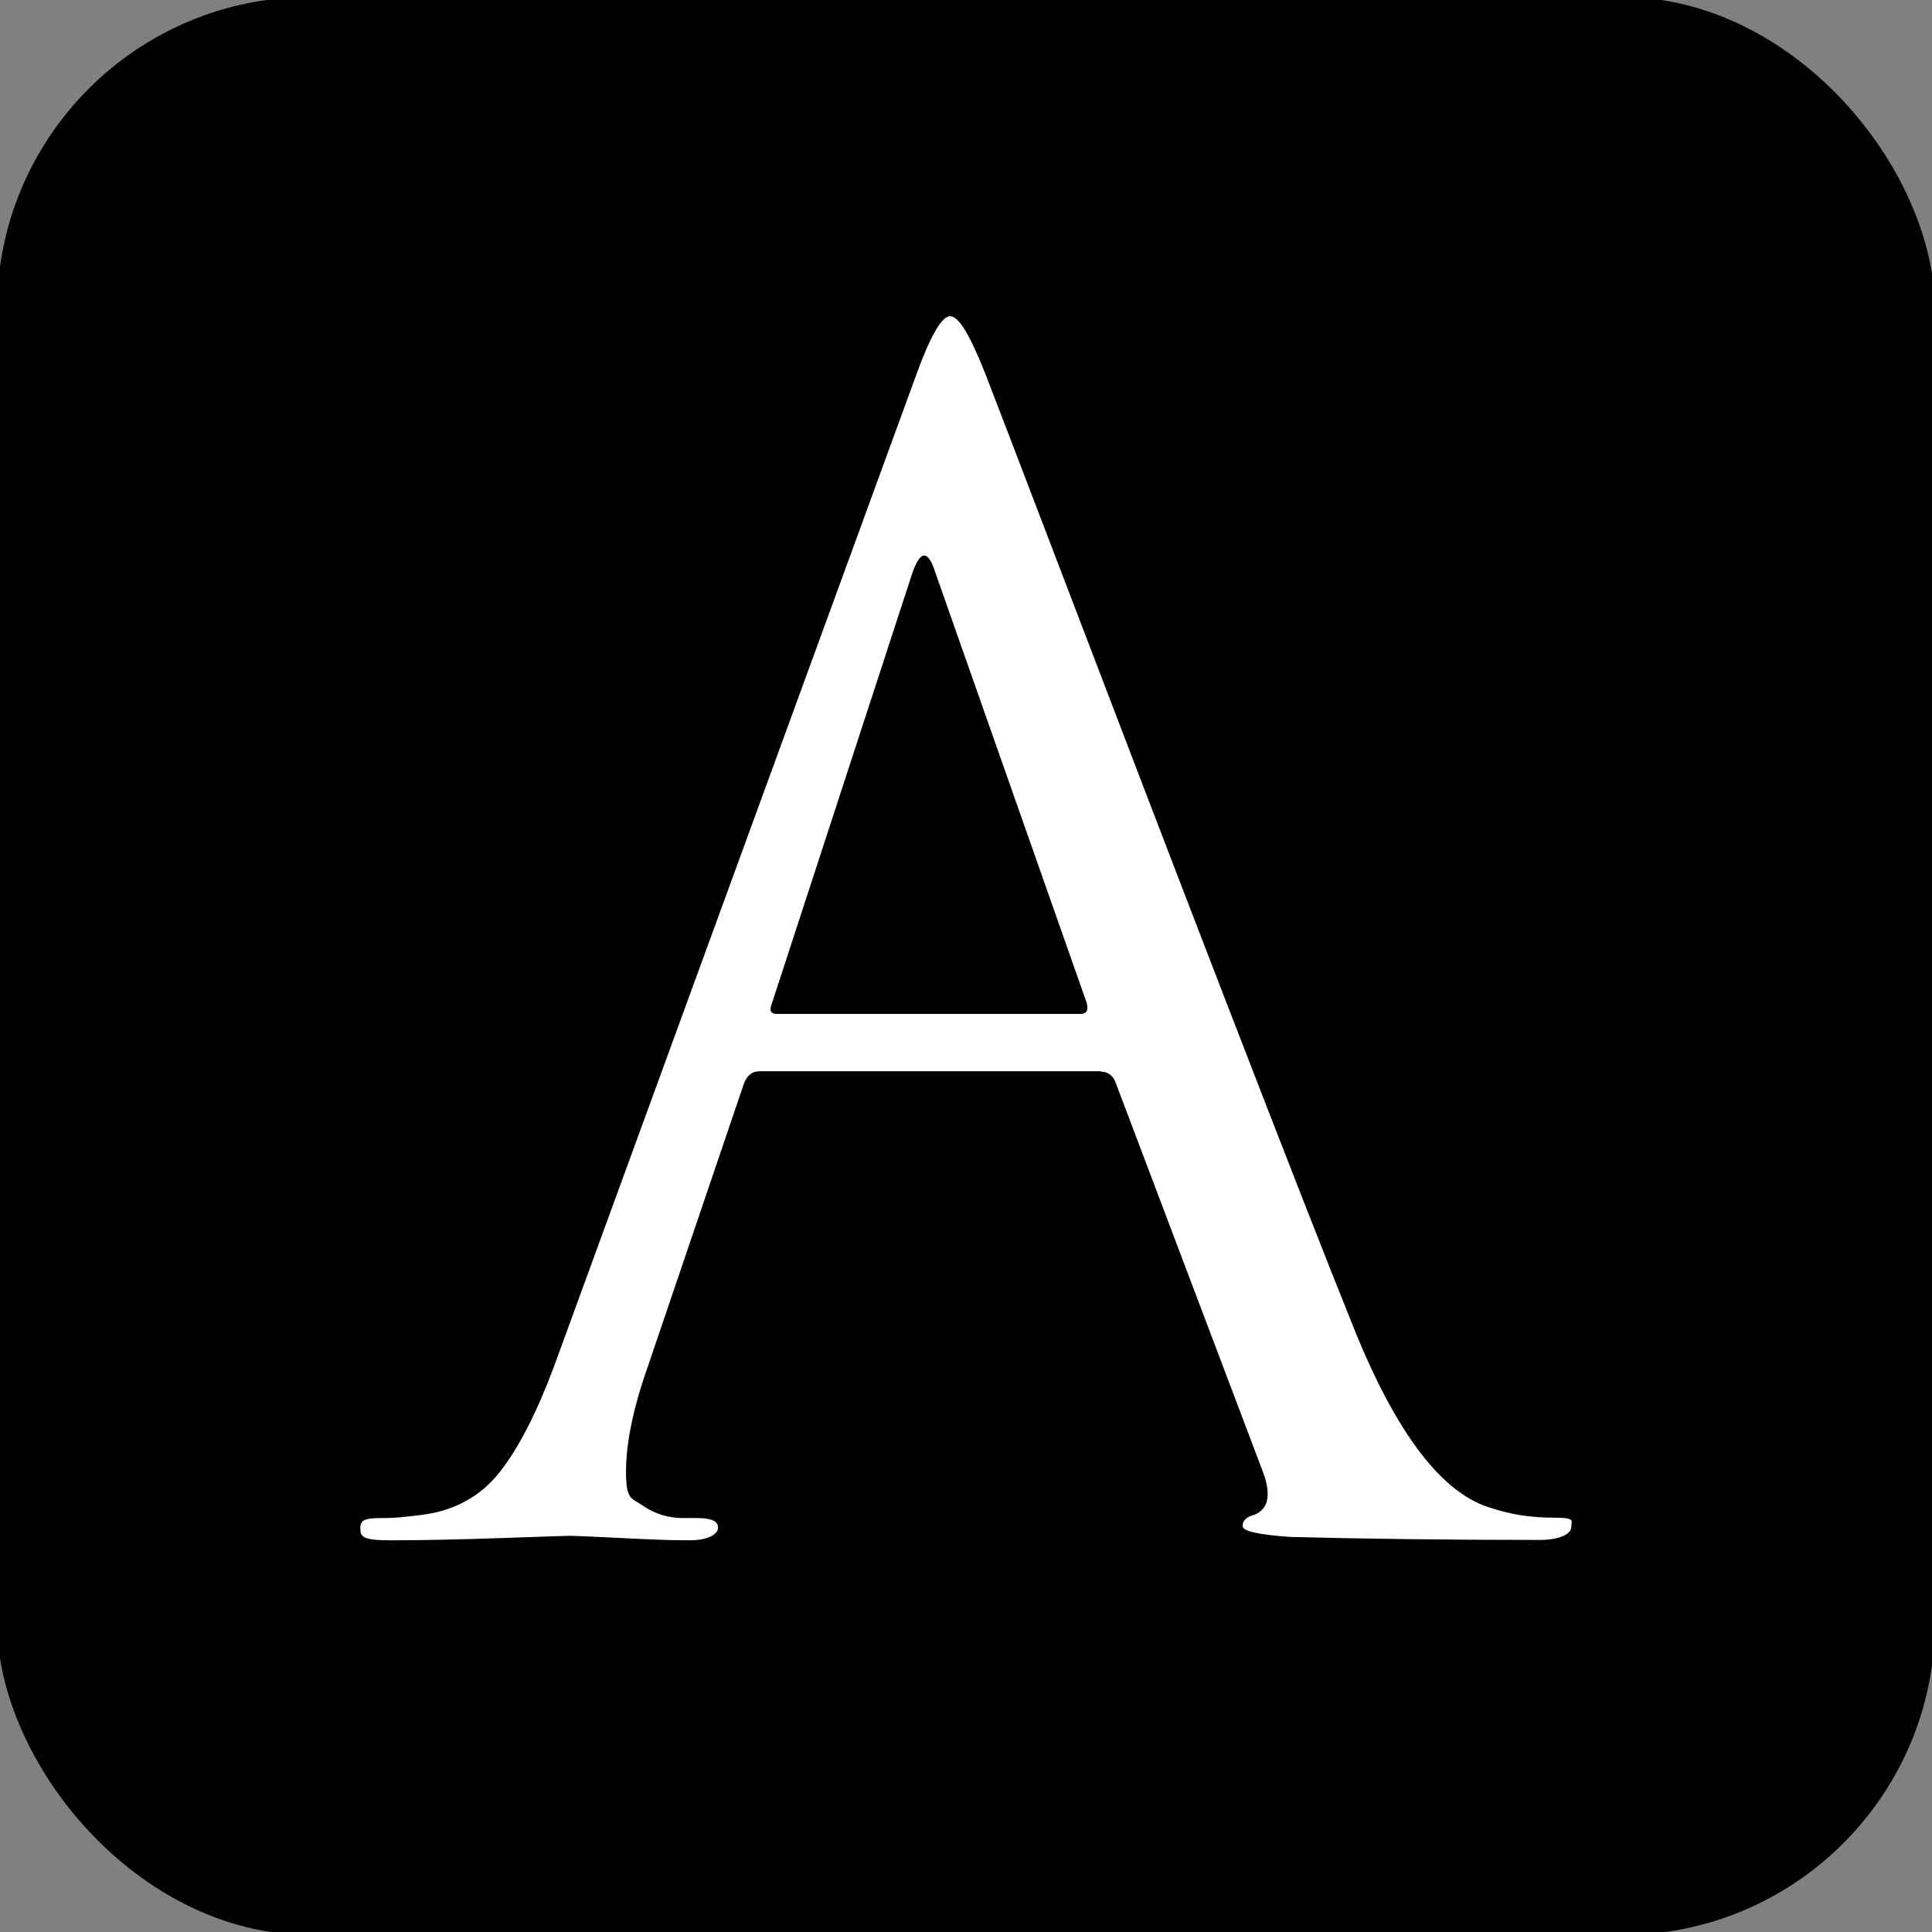 <svg viewBox="0 0 512 512" version="1.1" xmlns="http://www.w3.org/2000/svg">
  <rect x="0" y="0" width="512" height="512" fill="#808080" stroke="none"/>
  <defs>
    <style>
      .cls-1 {
        fill: #fff;
      }
    </style>
  </defs>
  
  <g>
    <g id="Layer_1">
      <rect ry="83" rx="83" height="513.6" width="513.6" y="-.8" x="-.8"></rect>
      <path d="M291.8,283.9h-90.5c-2,0-3.4,1.1-4.2,3.4l-25.3,74.5c-3.9,11-5.9,20.4-5.9,28.2s1.5,6.9,4.6,9.1c3.1,2.1,6.6,3.2,10.5,3.2h3.8c3.6,0,5.5.8,5.5,2.5s-2.5,3.4-7.6,3.4-9.9-.2-17.9-.6-12.6-.6-13.7-.6-6.3.2-18.1.6-21.6.6-29.5.6-8-1.1-8-3.4,2-2.5,5.9-2.5,5.6-.3,10.1-.8c9-1.1,16-5,21.1-11.6,5.1-6.6,9.8-15.9,14.3-28L242.5,100.2c3.9-10.9,7-16.4,9.3-16.4s5.3,5.1,9.3,15.2c1.1,2.8,8.2,21.3,21.3,55.6,13.1,34.3,27.2,71.2,42.5,110.8,15.3,39.6,26.7,68.8,34.3,87.6,11.2,27.5,23.3,43.1,36.2,46.7,5.1,1.7,10.5,2.5,16.4,2.5s4.6.8,4.6,2.5-2.8,3.4-8.4,3.4c-24.7,0-46.7-.3-66.1-.8-8.4-.6-12.6-1.5-12.6-2.9s1-2.4,2.9-2.9c3.9-1.4,4.8-5.2,2.5-11.4l-39.2-103.6c-.8-1.7-2.1-2.5-3.8-2.5ZM205.9,268.7h80.4c1.7,0,2.2-1,1.7-2.9l-40-113.7c-2-6.5-4.1-6.5-6.3,0l-37.1,113.7c-.8,2-.4,2.9,1.3,2.9Z" class="cls-1"></path>
      <rect ry="83" rx="83" height="513.6" width="513.6" y="-.8" x="531.2" class="cls-1"></rect>
      <path d="M823.8,283.9h-90.5c-2,0-3.4,1.1-4.2,3.4l-25.3,74.5c-3.9,11-5.9,20.4-5.9,28.2s1.5,6.9,4.6,9.1c3.1,2.1,6.6,3.2,10.5,3.2h3.8c3.6,0,5.5.8,5.5,2.5s-2.5,3.4-7.6,3.4-9.9-.2-17.9-.6-12.6-.6-13.7-.6-6.3.2-18.1.6-21.6.6-29.5.6-8-1.1-8-3.4,2-2.5,5.9-2.5,5.6-.3,10.1-.8c9-1.1,16-5,21.1-11.6,5.1-6.6,9.8-15.9,14.3-28l95.6-261.5c3.9-10.9,7-16.4,9.3-16.4s5.3,5.1,9.3,15.2c1.1,2.8,8.2,21.3,21.3,55.6,13.1,34.3,27.2,71.2,42.5,110.8,15.3,39.6,26.7,68.8,34.3,87.6,11.2,27.5,23.3,43.1,36.2,46.7,5.1,1.7,10.5,2.5,16.4,2.5s4.6.8,4.6,2.5-2.8,3.4-8.4,3.4c-24.7,0-46.7-.3-66.1-.8-8.4-.6-12.6-1.5-12.6-2.9s1-2.4,2.9-2.9c3.9-1.4,4.8-5.2,2.5-11.4l-39.2-103.6c-.8-1.7-2.1-2.5-3.8-2.5ZM737.9,268.7h80.4c1.7,0,2.2-1,1.7-2.9l-40-113.7c-2-6.5-4.1-6.5-6.3,0l-37.1,113.7c-.8,2-.4,2.9,1.3,2.9Z"></path>
    </g>
  </g>
</svg>